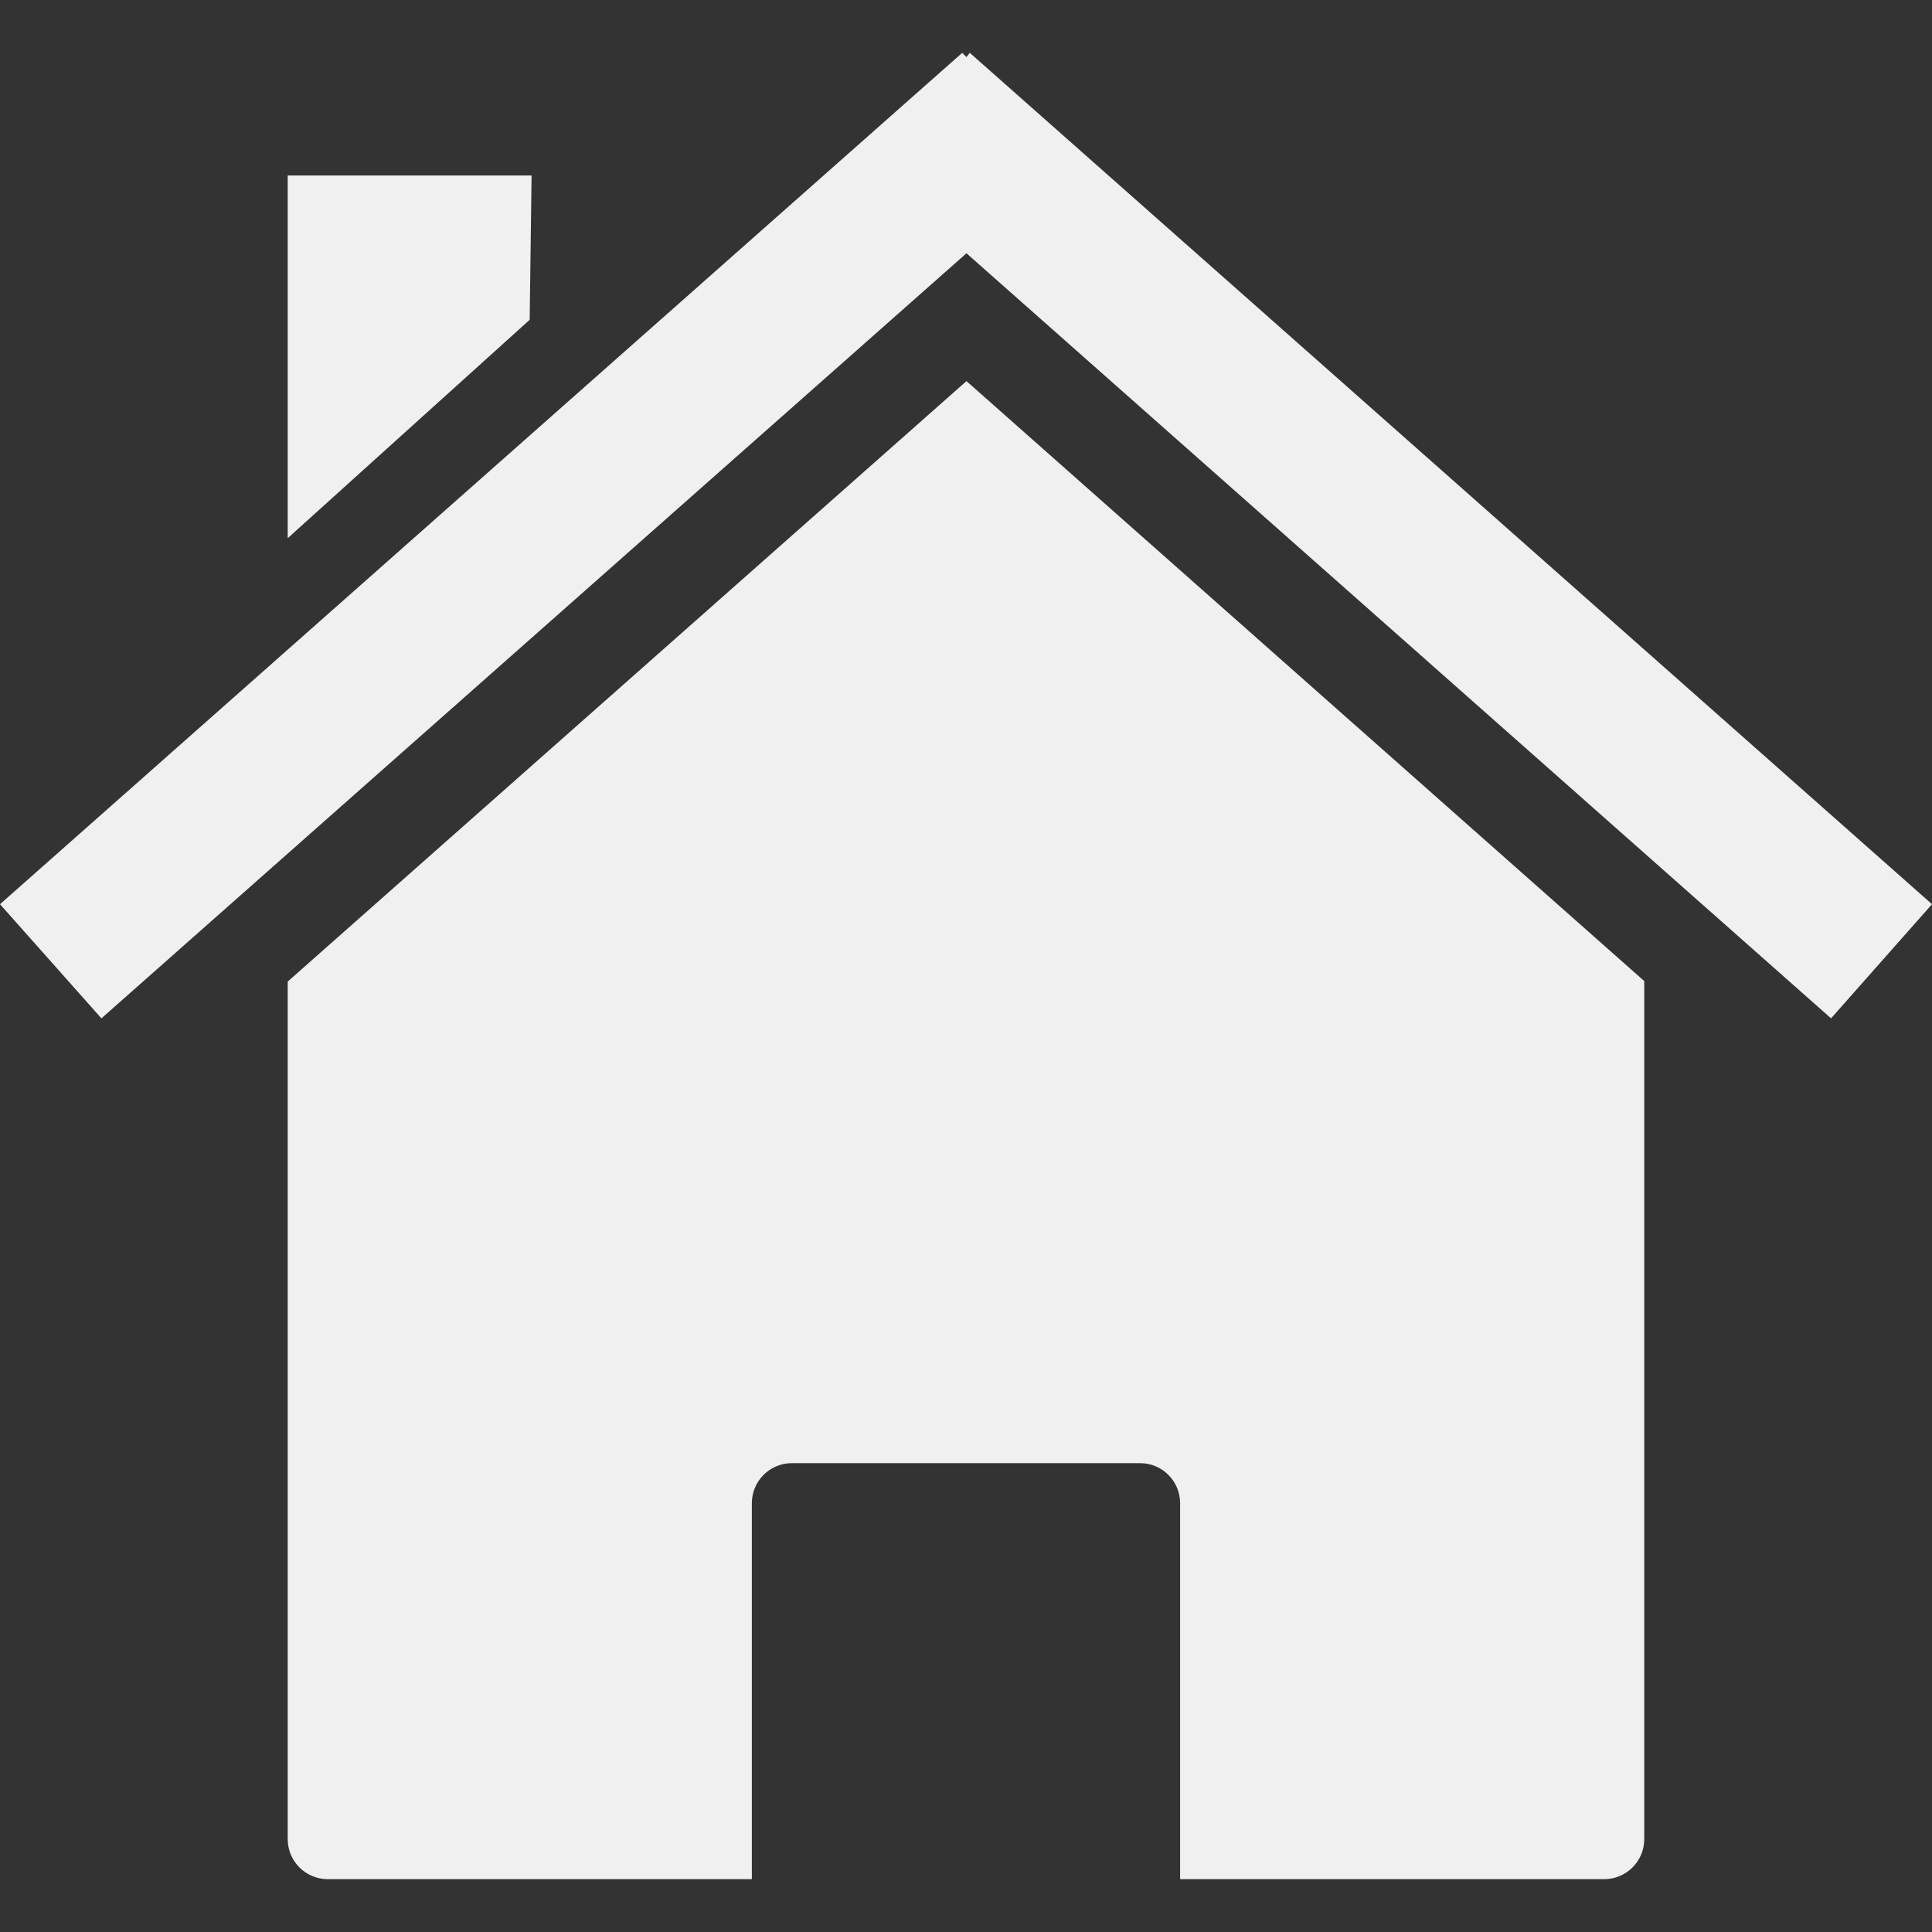 <?xml version="1.0" encoding="UTF-8" standalone="no"?>
<!-- Created with Inkscape (http://www.inkscape.org/) -->

<svg
   xmlns:dc="http://purl.org/dc/elements/1.1/"
   xmlns:cc="http://creativecommons.org/ns#"
   xmlns:rdf="http://www.w3.org/1999/02/22-rdf-syntax-ns#"
   xmlns:svg="http://www.w3.org/2000/svg"
   xmlns="http://www.w3.org/2000/svg"
   xmlns:sodipodi="http://sodipodi.sourceforge.net/DTD/sodipodi-0.dtd"
   xmlns:inkscape="http://www.inkscape.org/namespaces/inkscape"
   width="128"
   height="128"
   id="svg3000"
   version="1.1"
   inkscape:version="0.48.4 r9939"
   sodipodi:docname="Novo documento 2">
  <rect width="100%" height="100%" fill="#333333" stroke="none"/>
  <defs
     id="defs3002" />
  <sodipodi:namedview
     id="base"
     pagecolor="#ffffff"
     bordercolor="#666666"
     borderopacity="1.0"
     inkscape:pageopacity="0.0"
     inkscape:pageshadow="2"
     inkscape:zoom="5.3268715"
     inkscape:cx="66.686218"
     inkscape:cy="65.528471"
     inkscape:document-units="px"
     inkscape:current-layer="layer1"
     showgrid="false"
     showborder="true"
     inkscape:showpageshadow="false"
     inkscape:window-width="1920"
     inkscape:window-height="1021"
     inkscape:window-x="0"
     inkscape:window-y="27"
     inkscape:window-maximized="1" />
  <g
     inkscape:label="Camada 1"
     inkscape:groupmode="layer"
     id="layer1"
     transform="translate(0,-924.362)">
    <path
       inkscape:connector-curvature="0"
       style="fill:#f0f0f0;fill-opacity:1;stroke:none"
       d="M 63.75,927.862 0,984.268 l 6.719,7.562 57.312,-50.688 57.281,50.688 6.688,-7.562 -63.75,-56.406 -0.219,0.281 -0.281,-0.281 z m -44.688,8.125 0,24.031 16.031,-14.469 0.125,-9.562 -16.156,0 z m 44.969,13.625 -44.969,39.781 0,56.812 c 0,1.47 1.188,2.656 2.656,2.656 l 28.094,0 0,-24.906 c 0,-1.467 1.186,-2.656 2.656,-2.656 l 23.062,0 c 1.471,0 2.656,1.19 2.656,2.656 l 0,24.906 28.094,0 c 1.468,0 2.656,-1.187 2.656,-2.656 l 0,-56.844 -44.906,-39.75 z"
       id="rect2986" />
  </g>
</svg>
